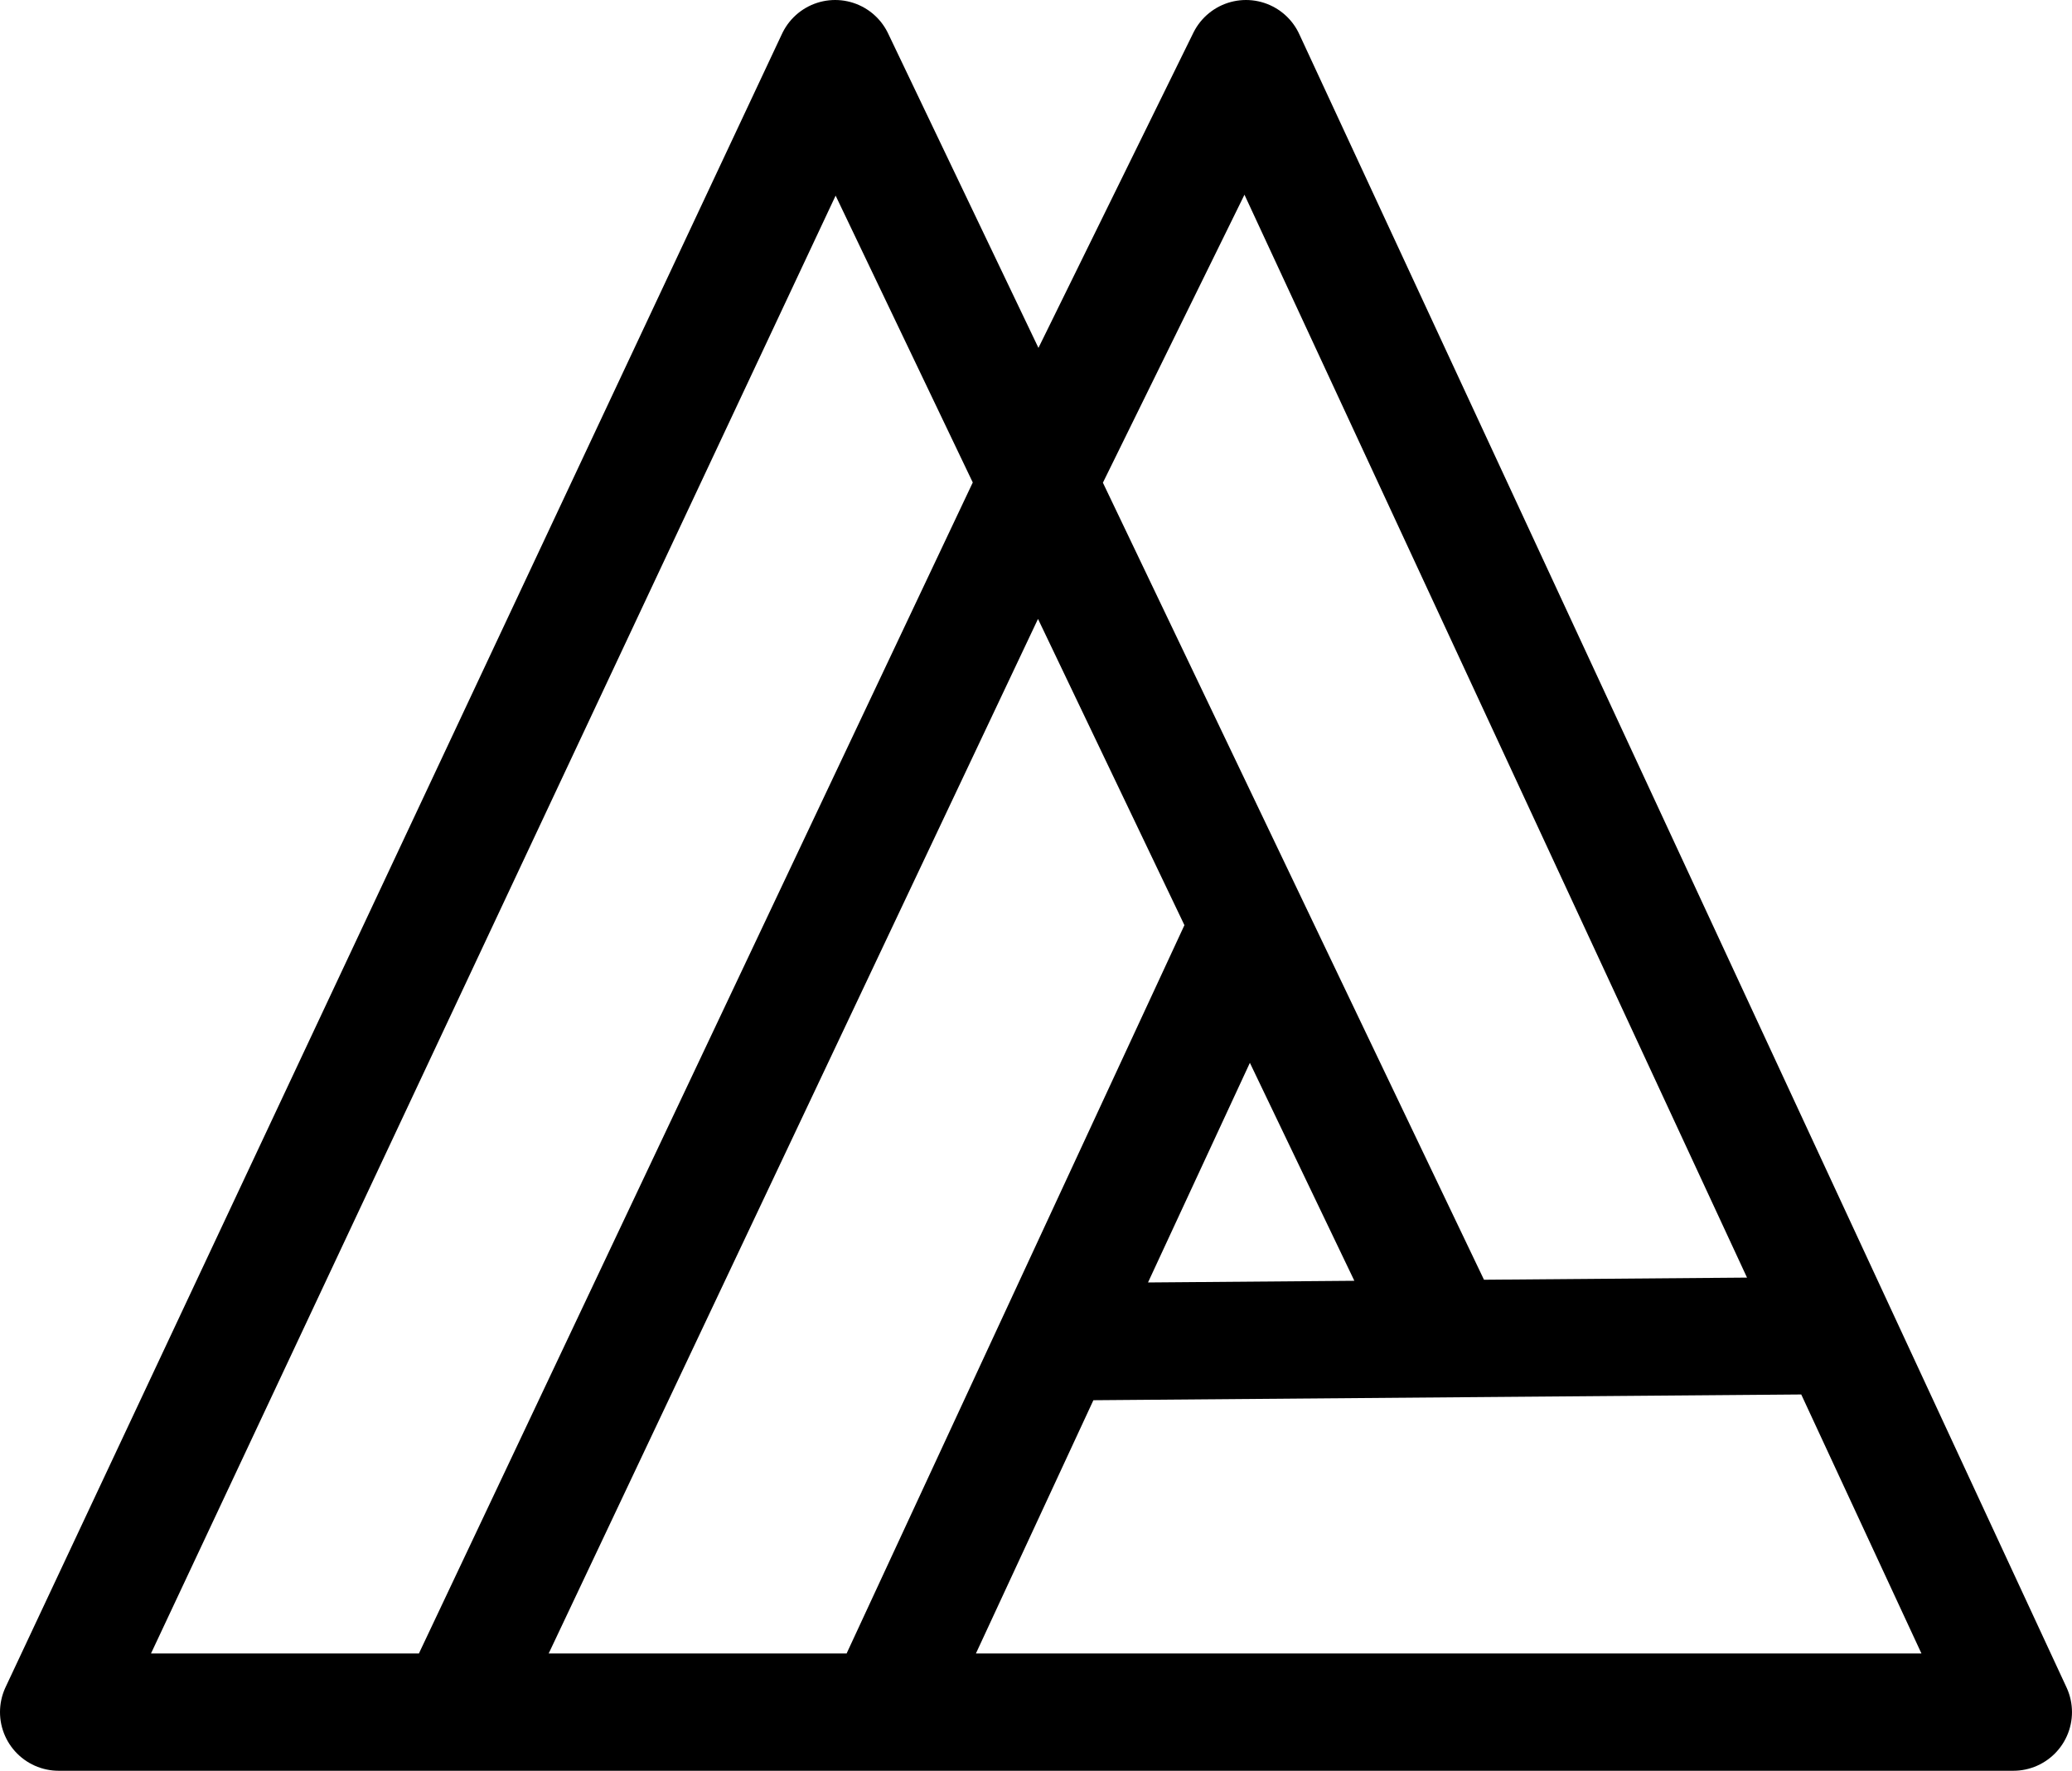 <svg version="1.1" viewBox="2.015 9.714 105.971 90.573" xmlns="http://www.w3.org/2000/svg" xmlns:xlink="http://www.w3.org/1999/xlink">
  <g id="Layer">
    <path d="M76.011 78.149L44.728 12.714L5.015 97.286L104.985 97.286L65.74 12.714L55.085 34.392L25.34 97.286L47.23 97.286L65.895 57.042L76.011 78.149ZM96.336 77.998M56.082 78.348L96.251 78.022" fill="none" opacity="1" stroke="currentColor" stroke-linecap="butt" stroke-linejoin="round" stroke-width="6" />
  </g>
</svg>